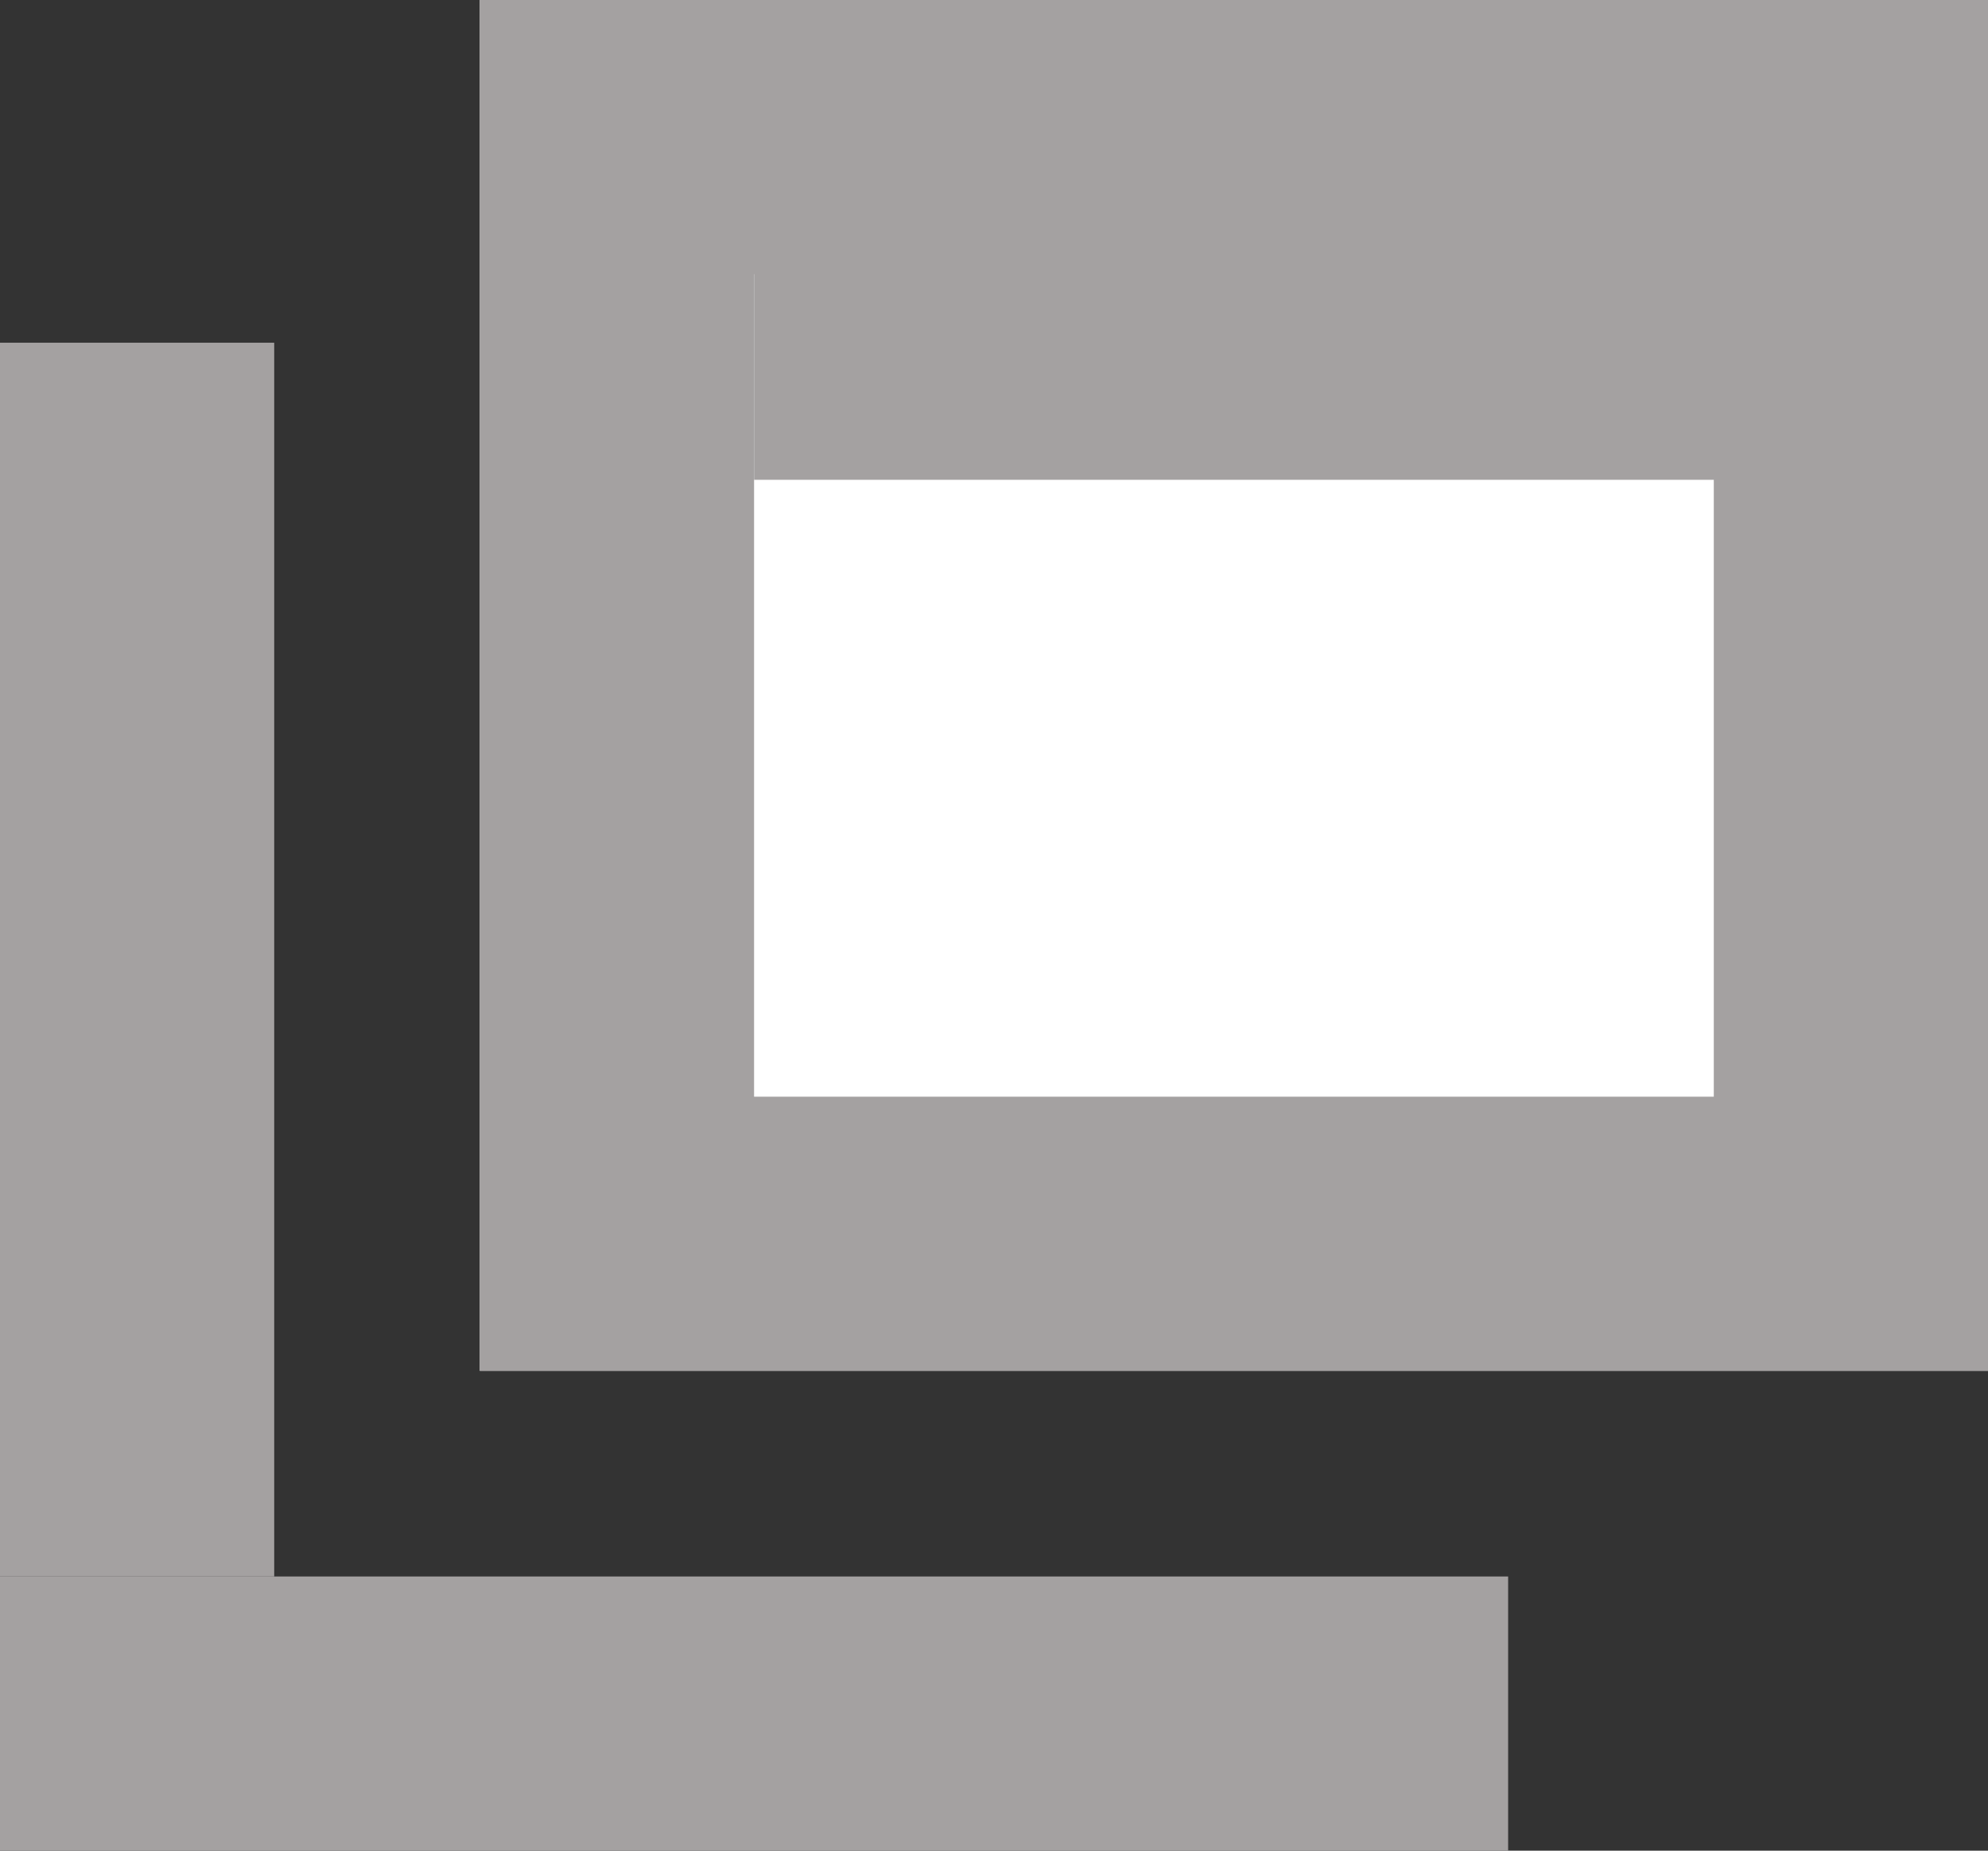 <svg xmlns="http://www.w3.org/2000/svg" width="14.5" height="13.5" viewBox="0 0 14.5 13.5">
  <rect x="0" y="0" width="14.5" height="13.5" fill="#333333" stroke="none"/>
  <g id="グループ_2" data-name="グループ 2" transform="translate(-1030.5 -4469)">
    <g id="長方形_24" data-name="長方形 24" transform="translate(1034 4469)" fill="#fff" stroke="#a4a1a1" stroke-width="2">
      <rect width="11" height="10" stroke="none"/>
      <rect x="1" y="1" width="9" height="8" fill="none"/>
    </g>
    <line id="線_18" data-name="線 18" y2="9" transform="translate(1031.5 4471.5)" fill="none" stroke="#a4a1a1" stroke-width="2"/>
    <line id="線_19" data-name="線 19" x2="11" transform="translate(1030.5 4481.5)" fill="none" stroke="#a4a1a1" stroke-width="2"/>
    <line id="線_20" data-name="線 20" x2="7.5" transform="translate(1036 4471.5)" fill="none" stroke="#a4a1a1" stroke-width="2"/>
  </g>
</svg>
